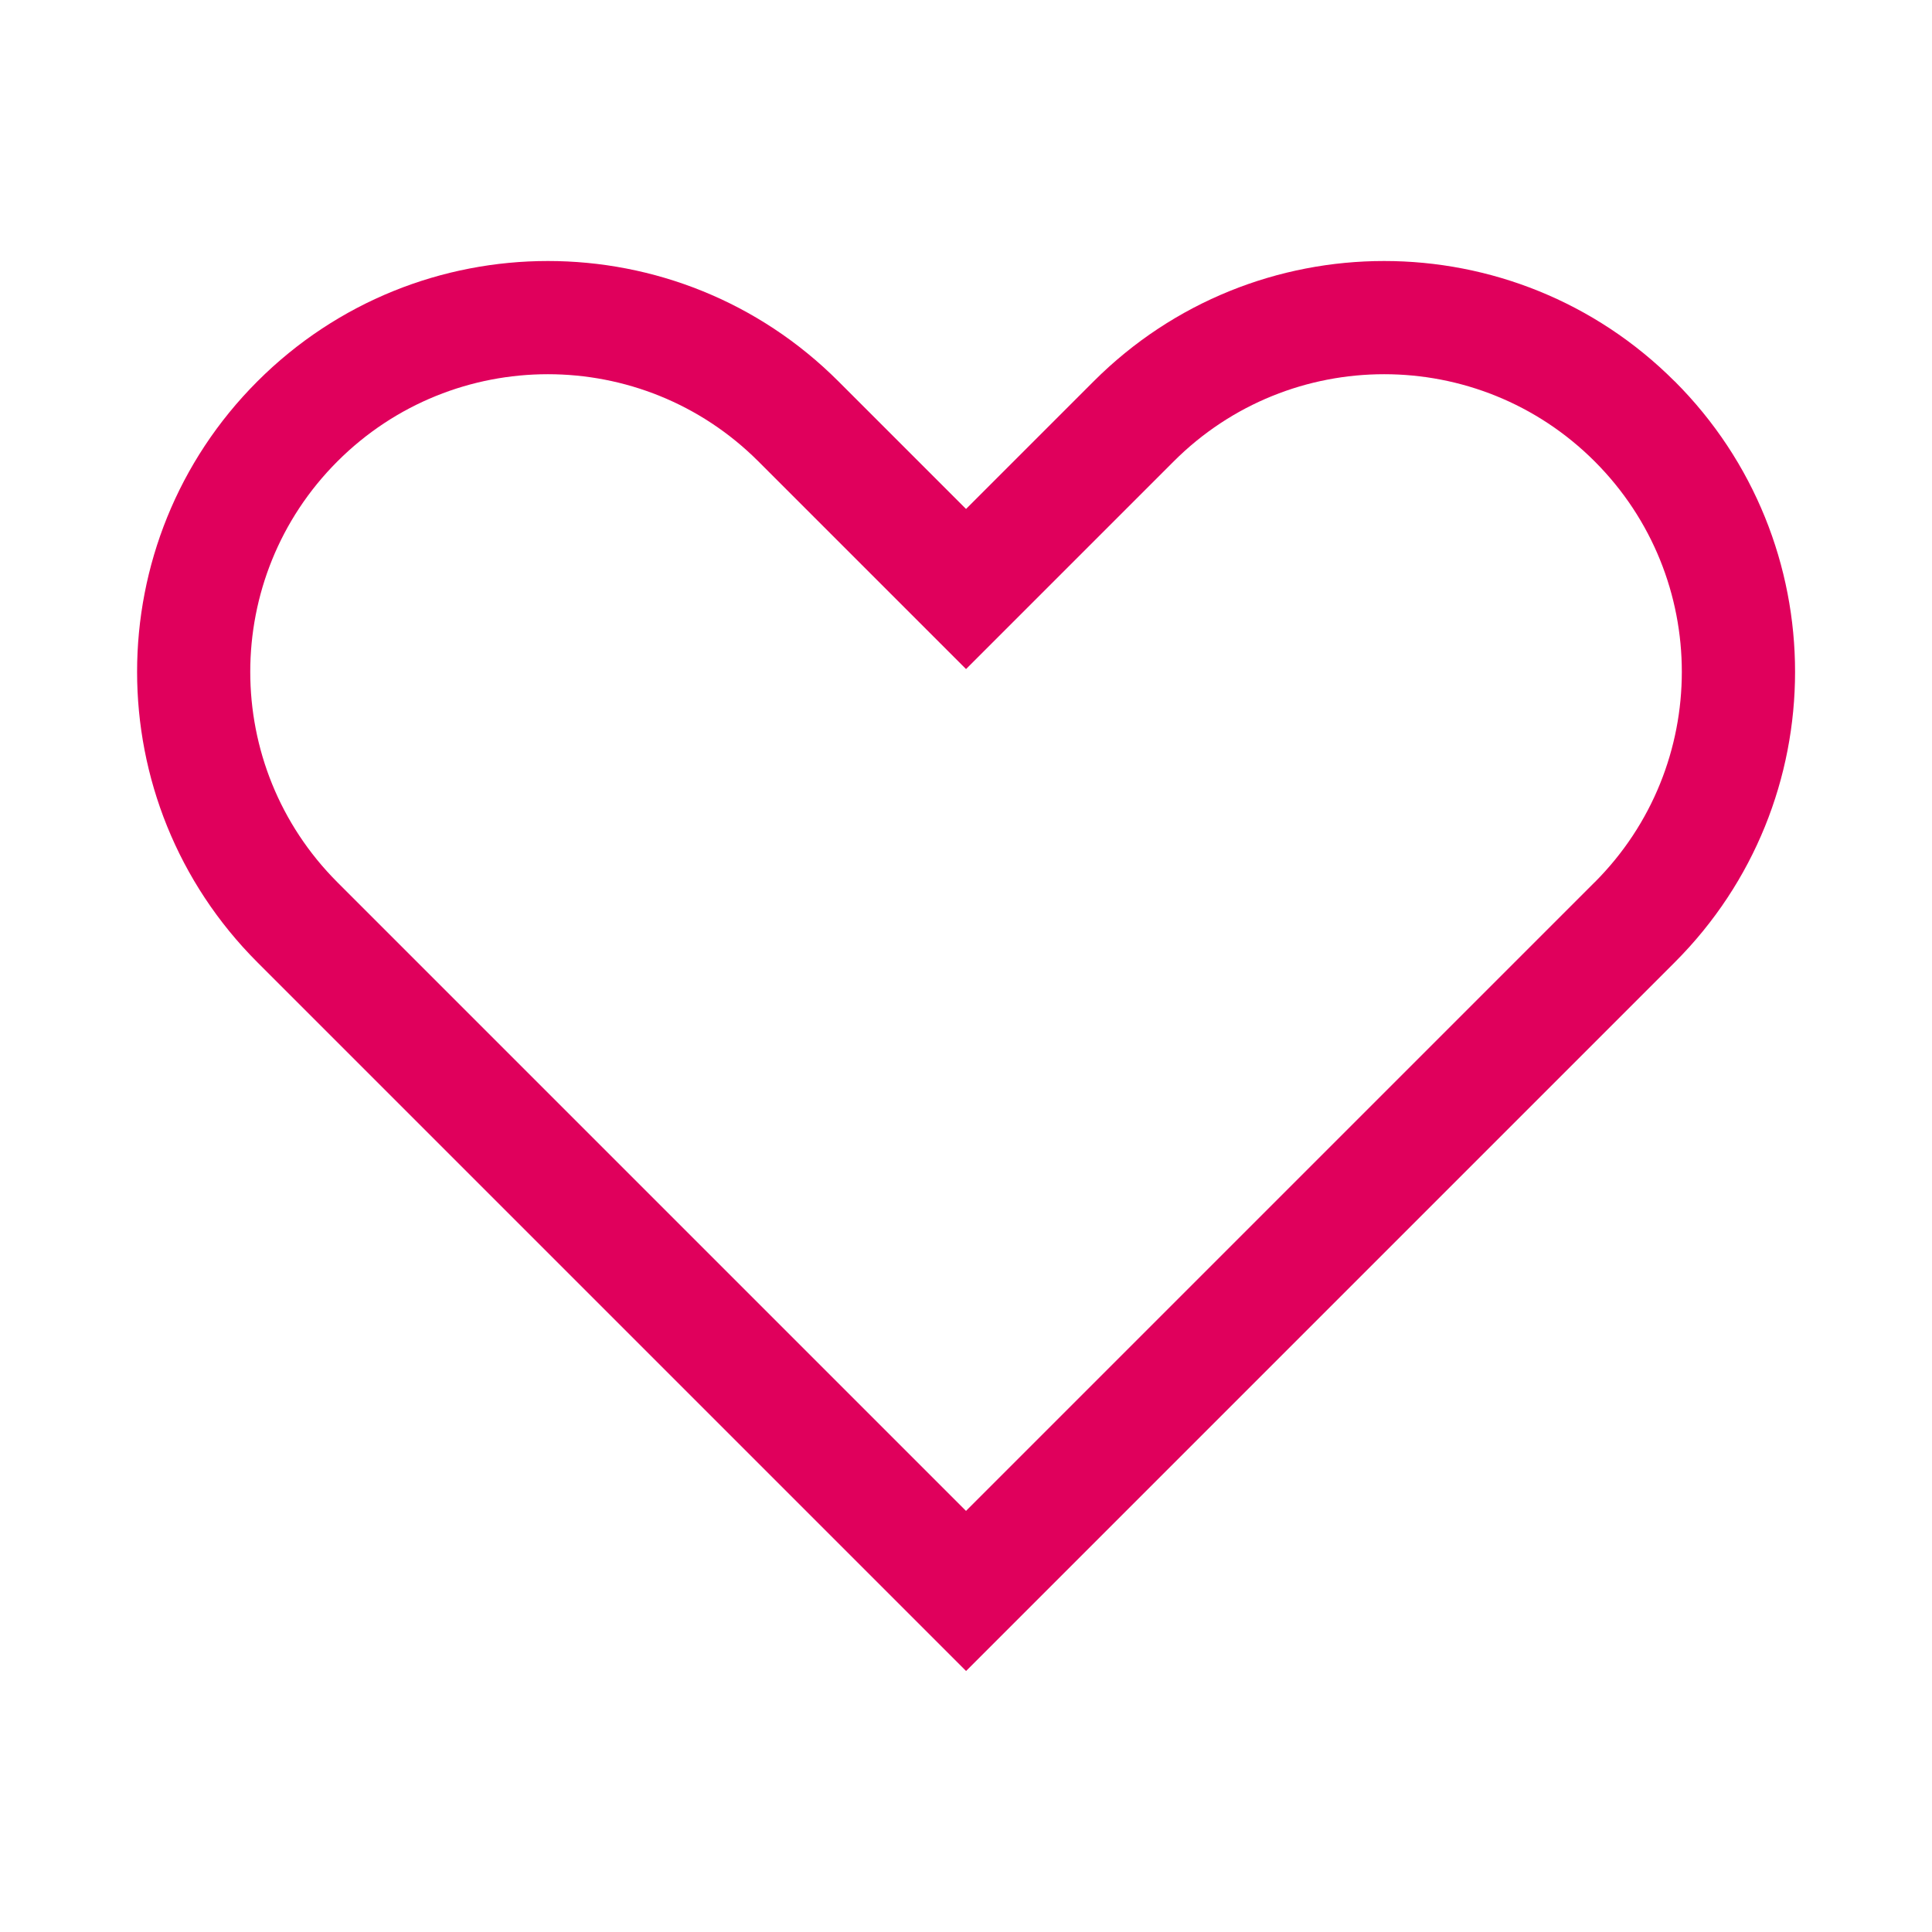 <!--?xml version="1.0" encoding="UTF-8"?-->
<svg viewBox="0 0 512 512" xmlns="http://www.w3.org/2000/svg" id="Capa_1">
  <defs>
    <style>
      .cls-1 {
        fill: #e0005c;
      }
    </style>
  </defs>
  <path d="M443.8,101.06h0c-42.52-42.52-111.45-42.52-153.97,0l-33.82,33.82-33.82-33.82c-42.52-42.52-111.45-42.52-153.97,0h0c-42.52,42.52-42.52,111.45,0,153.97l187.8,187.8,187.8-187.8c42.52-42.52,42.52-111.45,0-153.97ZM422.58,233.82l-166.58,166.58L89.42,233.82c-30.8-30.8-30.8-80.74,0-111.55h0c30.8-30.8,80.74-30.8,111.55,0l55.04,55.04,55.04-55.04c30.8-30.8,80.74-30.8,111.55,0h0c30.8,30.8,30.8,80.74,0,111.55Z" class="cls-1"></path>
</svg>